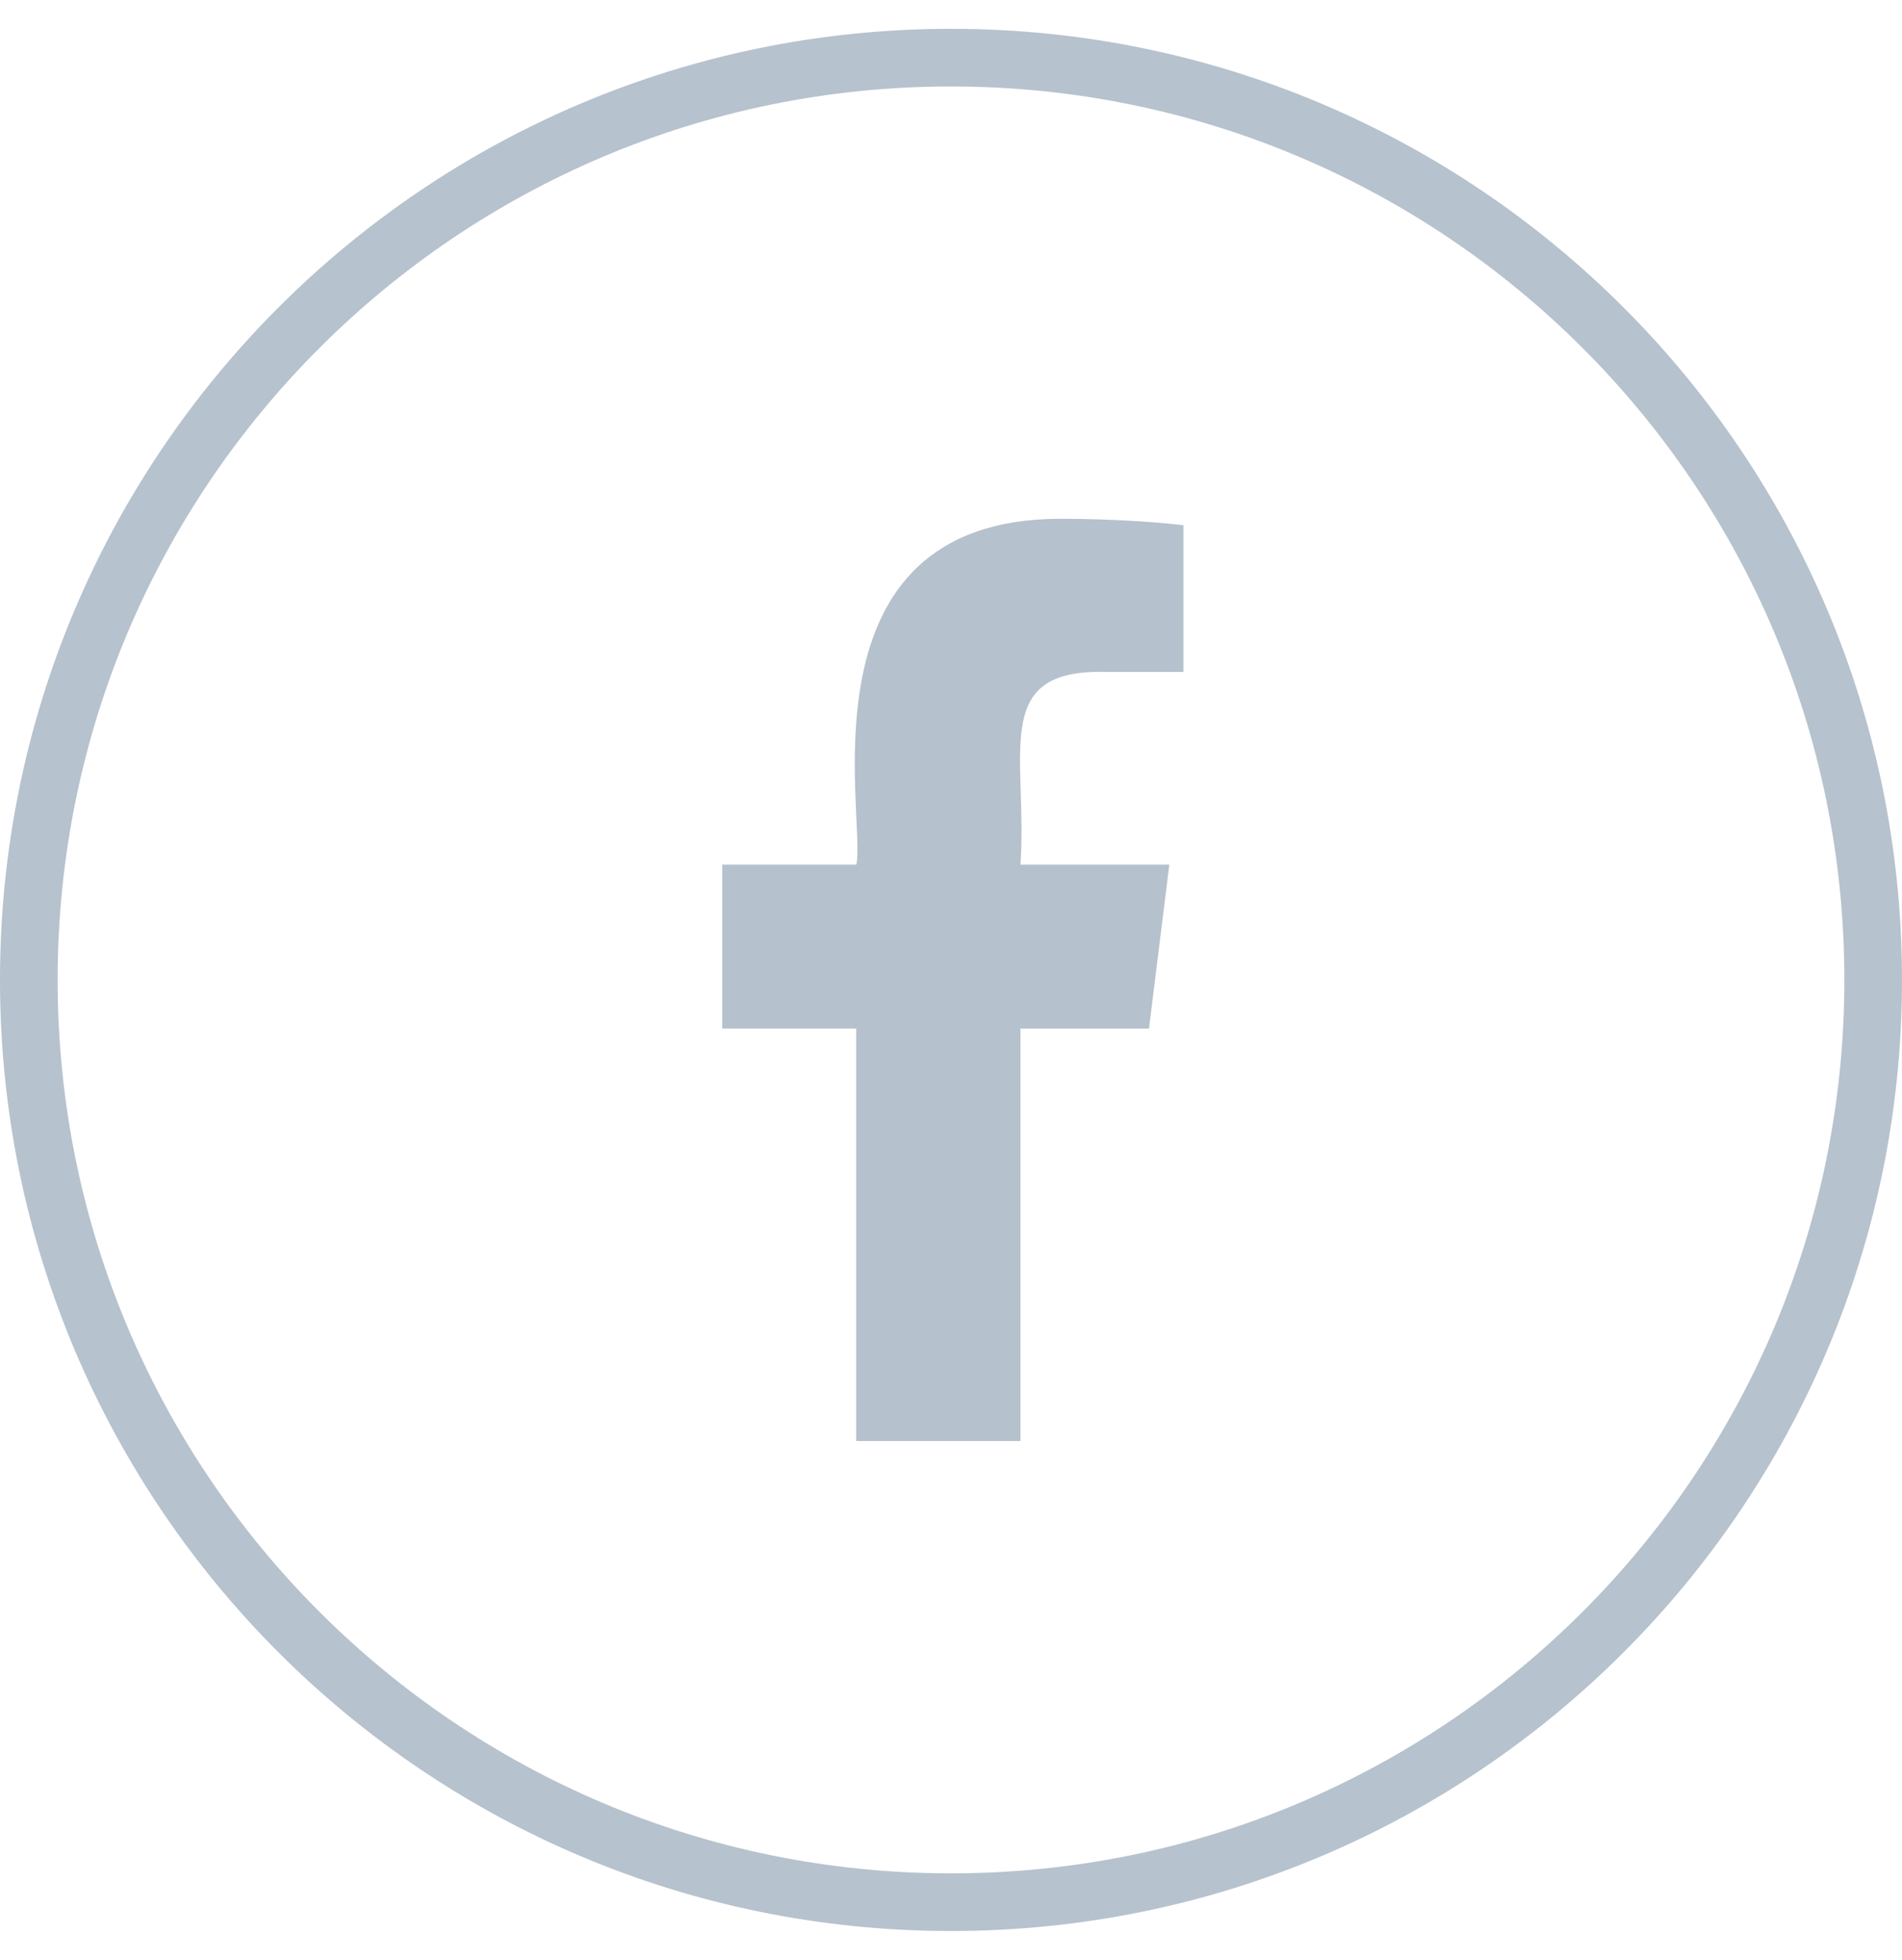 <svg width="33" height="34" viewBox="0 0 33 34" fill="none" xmlns="http://www.w3.org/2000/svg">
<path d="M16.5 33C25.337 33 32.5 25.837 32.5 17C32.5 8.163 25.337 1 16.5 1C7.663 1 0.5 8.163 0.5 17C0.5 25.837 7.663 33 16.5 33Z" stroke="#B6C2CD"/>
<path d="M19.071 11.657H20.533V9.113C20.281 9.078 19.413 9 18.405 9C13.783 9 15.041 14.233 14.857 15H12.531V17.844H14.855V25H17.705V17.845H19.935L20.288 15H17.705C17.83 13.117 17.197 11.656 19.072 11.656L19.071 11.657Z" fill="#B5C1CC"/>
</svg>
